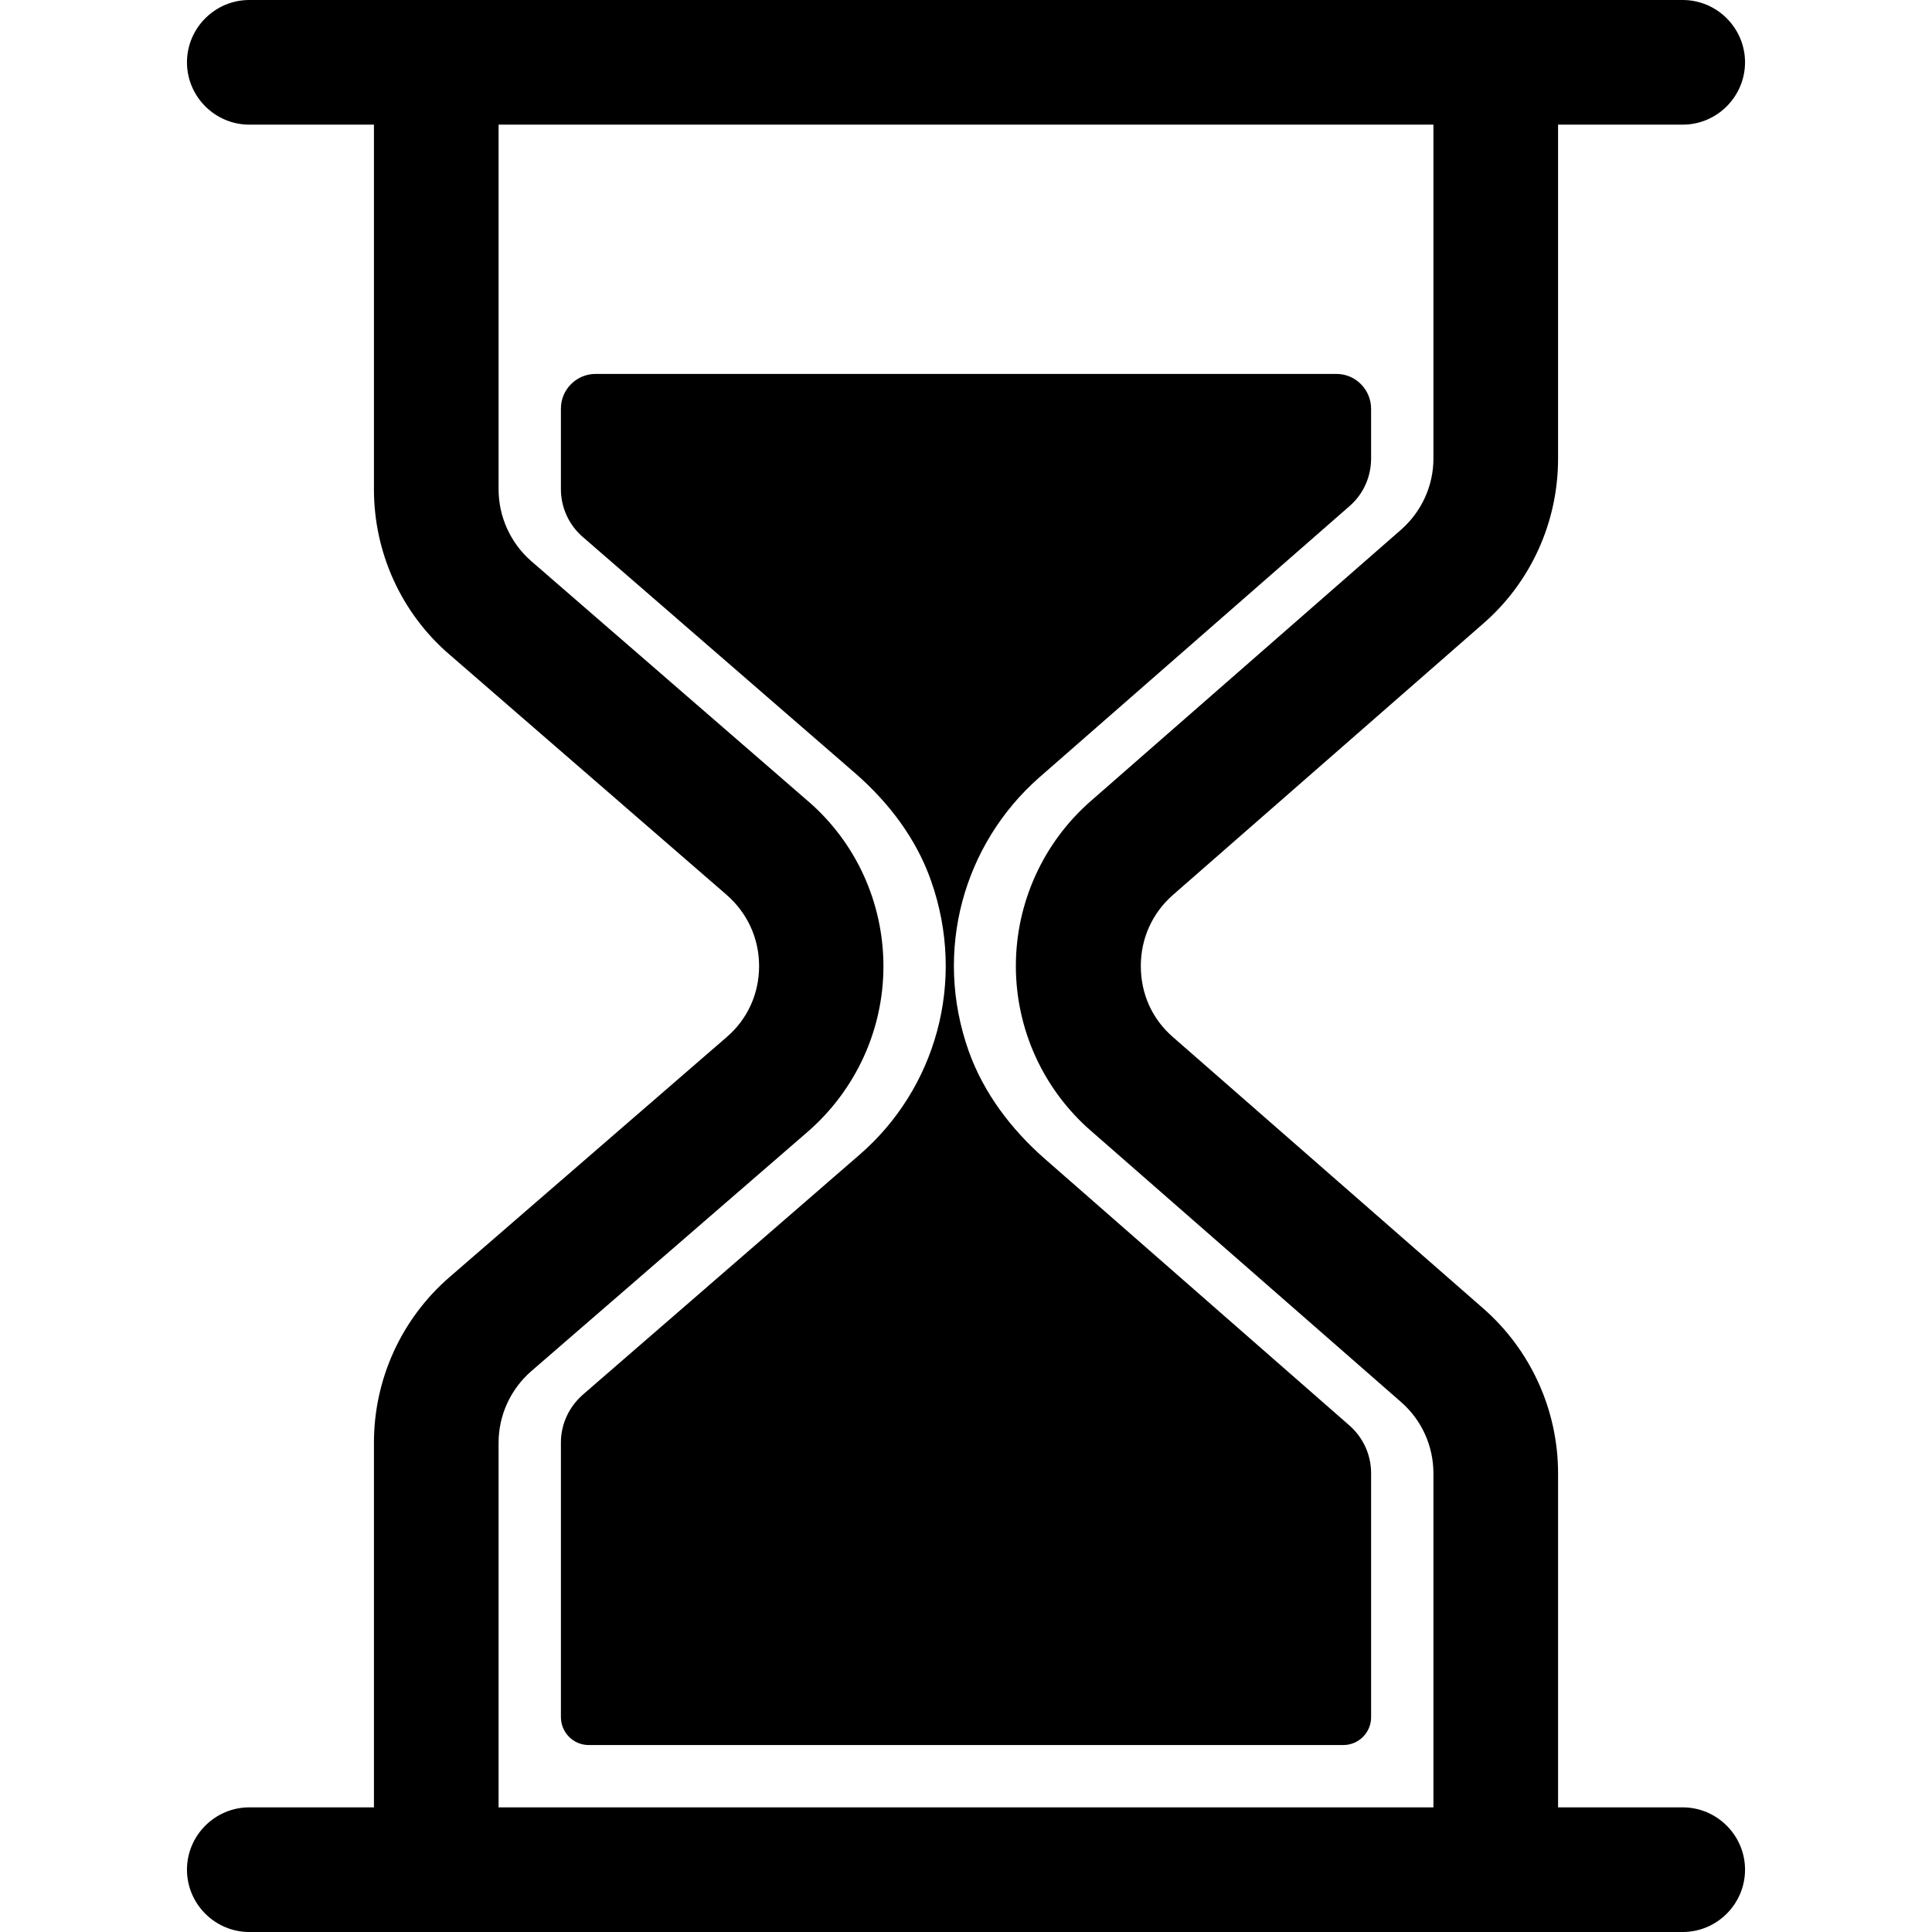 <svg xmlns="http://www.w3.org/2000/svg" width="512" viewBox="0 0 384.668 384.668" height="512" id="Capa_1"><g><g><path d="m295.326 124.149c9.493-8.252 14.89-20.226 14.89-32.821v-66.51h24.817c6.825 0 12.409-5.584 12.409-12.409s-5.584-12.409-12.408-12.409h-24.817-235.765-24.817c-6.825 0-12.409 5.584-12.409 12.409s5.584 12.409 12.409 12.409h24.817v72.591c0 12.657 5.46 24.693 15.077 32.945l55.094 47.773c4.157 3.599 6.515 8.686 6.515 14.208s-2.296 10.609-6.515 14.208l-55.094 47.711c-9.617 8.314-15.077 20.35-15.077 33.007v72.591h-24.817c-6.825 0-12.409 5.584-12.409 12.409s5.584 12.409 12.409 12.409h24.817 235.764 24.817c6.825 0 12.409-5.584 12.409-12.409s-5.584-12.409-12.409-12.409h-24.817v-66.51c0-12.595-5.46-24.569-14.89-32.821l-61.795-54.04c-4.157-3.599-6.39-8.624-6.39-14.146s2.296-10.547 6.39-14.146zm-78.113 101.006 61.795 54.04c4.095 3.599 6.39 8.748 6.39 14.146v66.51h-186.129v-72.591c0-5.46 2.358-10.609 6.453-14.208l55.094-47.711c9.555-8.314 15.077-20.288 15.077-32.945s-5.46-24.693-15.077-32.945l-55.094-47.773c-4.095-3.599-6.453-8.81-6.453-14.27v-72.591h186.13v66.51c0 5.398-2.358 10.547-6.453 14.146l-61.795 54.04c-9.431 8.252-14.89 20.226-14.89 32.821s5.46 24.569 14.952 32.821z"></path><path d="m272.99 91.328v-9.927c0-3.847-3.102-6.949-6.887-6.949h-147.538c-3.785 0-6.887 3.102-6.887 6.887v16.069c0 3.661 1.613 7.135 4.343 9.493l54.226 47.029c6.701 5.832 12.223 13.091 15.139 21.467 7.073 20.102.869 41.445-14.27 54.536l-55.094 47.773c-2.73 2.42-4.343 5.832-4.343 9.493v54.66c0 3.102 2.482 5.584 5.522 5.584h150.269c3.04 0 5.522-2.482 5.522-5.522v-48.58c0-3.661-1.551-7.073-4.281-9.493l-60.74-53.171c-6.639-5.832-12.098-13.029-15.077-21.343-7.135-20.04-.993-41.321 14.022-54.536l61.795-54.04c2.728-2.357 4.279-5.832 4.279-9.43z"></path></g></g></svg>